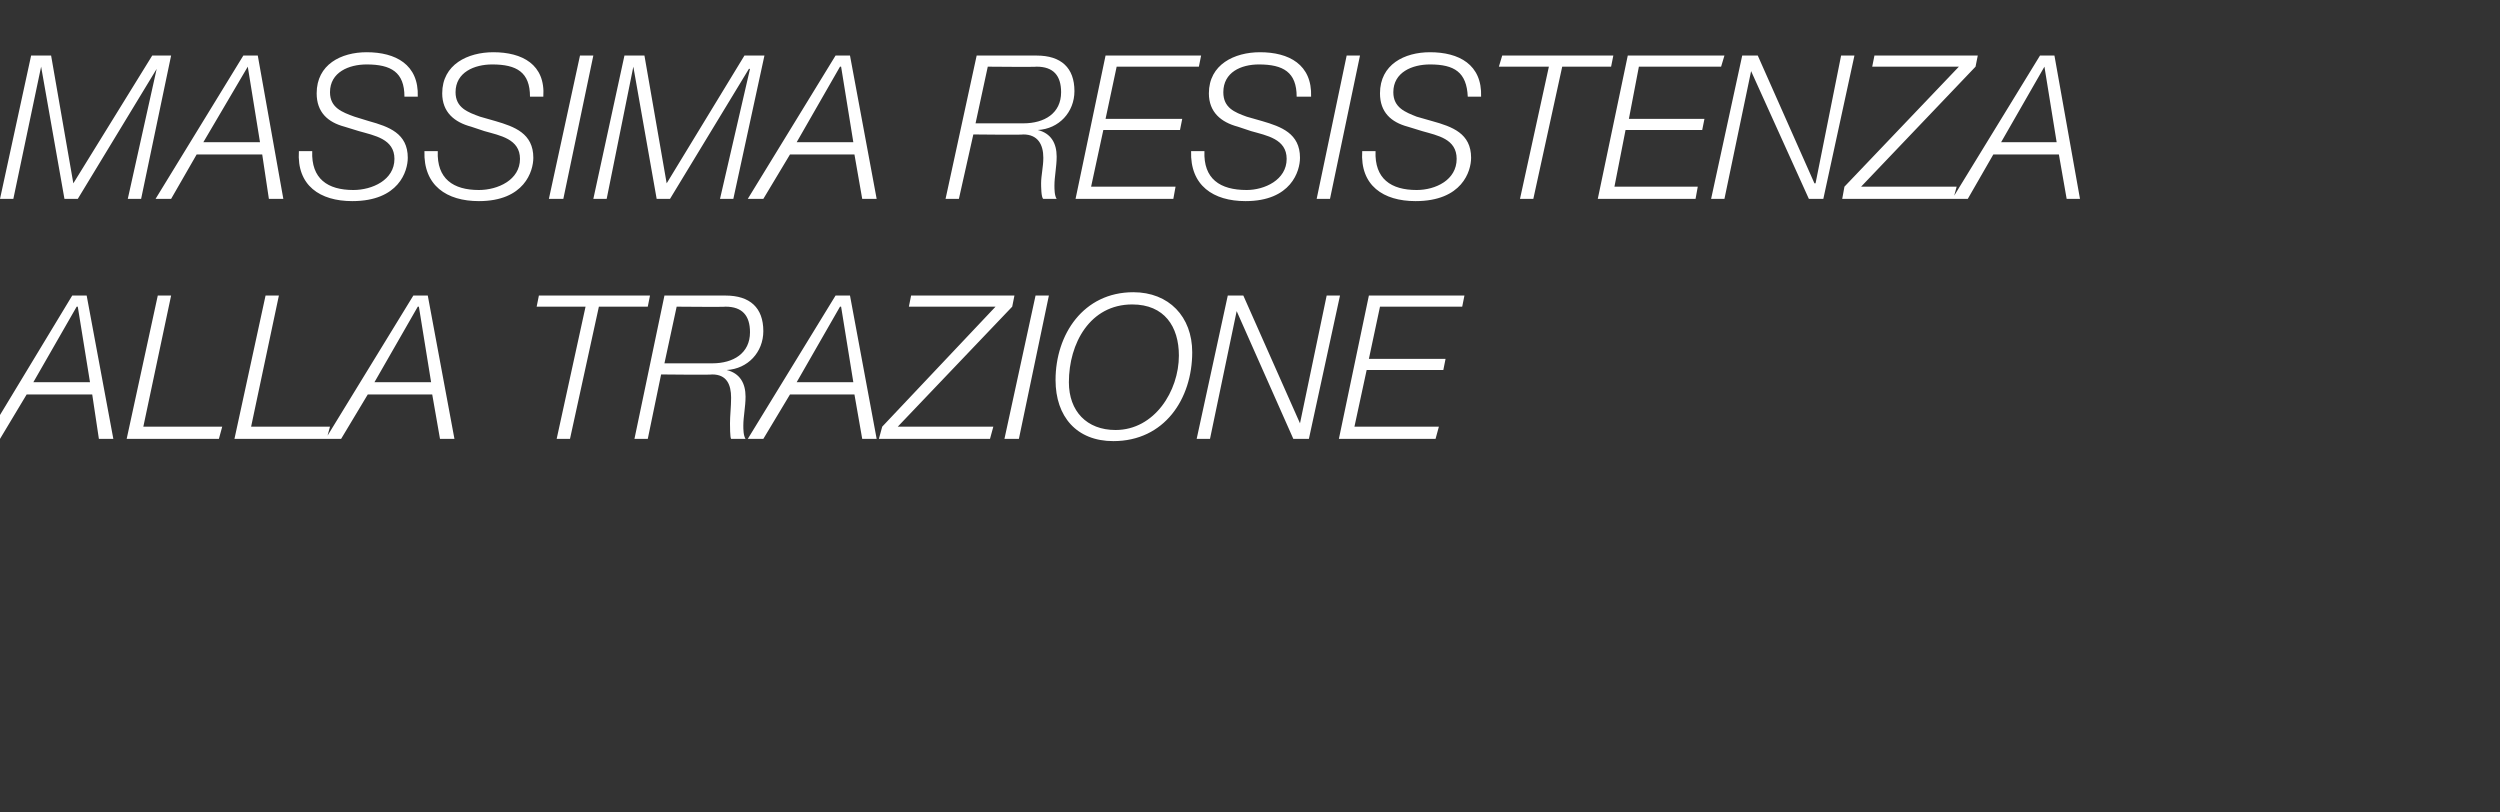 <?xml version="1.0" standalone="no"?><!DOCTYPE svg PUBLIC "-//W3C//DTD SVG 1.1//EN" "http://www.w3.org/Graphics/SVG/1.1/DTD/svg11.dtd"><svg xmlns="http://www.w3.org/2000/svg" version="1.1" width="225px" height="73.1px" viewBox="0 -5 225 73.1" style="top:-5px"><rect x="0" y="-5" width="225" height="73.1" fill="#333333" stroke="none"/><desc>MASSIMA RESISTENZA ALLA TRAZIONE</desc><defs/><g id="Polygon55332"><path d="m6.5 21.6l1.3 0l2.4 12.9l-1.3 0l-.6-4l-5.9 0l-2.4 4l-1.3 0l7.8-12.9zm-3.5 7.8l5.1 0l-1.1-6.8l-.1 0l-3.9 6.8zm11.2-7.8l1.2 0l-2.5 11.8l7.1 0l-.3 1.1l-8.3 0l2.8-12.9zm9.7 0l1.2 0l-2.5 11.8l7.1 0l-.3 1.1l-8.3 0l2.8-12.9zm13.3 0l1.3 0l2.4 12.9l-1.3 0l-.7-4l-5.8 0l-2.4 4l-1.4 0l7.9-12.9zm-3.5 7.8l5.1 0l-1.1-6.8l-.1 0l-3.9 6.8zm14.8-7.8l10 0l-.2 1l-4.4 0l-2.6 11.9l-1.2 0l2.6-11.9l-4.4 0l.2-1zm11.3 0c0 0 5.52 0 5.5 0c2.2 0 3.4 1.1 3.4 3.2c0 1.9-1.4 3.4-3.3 3.5c0 0 0 0 0 0c1.2.3 1.7 1.2 1.7 2.4c0 .9-.2 1.8-.2 2.6c0 .3 0 .9.2 1.2c0 0-1.3 0-1.3 0c-.1-.1-.1-1.2-.1-1.4c0-.7.1-1.5.1-2.3c0-1.2-.4-2.1-1.7-2.1c-.02.05-4.6 0-4.6 0l-1.2 5.8l-1.2 0l2.7-12.9zm0 6.1c0 0 4.32 0 4.3 0c1.9 0 3.4-.9 3.4-2.8c0-1.5-.7-2.3-2.2-2.3c-.03.04-4.4 0-4.4 0l-1.1 5.1zm15.4-6.1l1.3 0l2.4 12.9l-1.3 0l-.7-4l-5.8 0l-2.4 4l-1.4 0l7.9-12.9zm-3.5 7.8l5.1 0l-1.1-6.8l-.1 0l-3.9 6.8zm10.3-7.8l9.3 0l-.2 1l-10.3 10.8l8.6 0l-.3 1.1l-10 0l.3-1.1l10.2-10.8l-7.8 0l.2-1zm11.2 0l1.2 0l-2.7 12.9l-1.3 0l2.8-12.9zm8.7.8c-3.8 0-5.7 3.5-5.7 7c0 2.6 1.6 4.3 4.2 4.3c3.5 0 5.7-3.5 5.7-6.7c0-2.6-1.3-4.6-4.2-4.6zm-6.9 6.8c0-4.1 2.5-7.9 7-7.9c3.2 0 5.3 2.2 5.3 5.4c0 4.2-2.5 8-7.1 8c-3.3 0-5.2-2.2-5.2-5.5zm15.5-7.6l1.4 0l5.1 11.5l0 0l2.4-11.5l1.2 0l-2.8 12.9l-1.4 0l-5.1-11.5l0 0l-2.4 11.5l-1.2 0l2.8-12.9zm12.7 0l8.6 0l-.2 1l-7.4 0l-1 4.7l6.9 0l-.2 1l-6.9 0l-1.1 5.1l7.6 0l-.3 1.1l-8.7 0l2.7-12.9z" stroke="none" fill="#fff"/></g><g id="Polygon55331"><path d="m2.8 0l1.8 0l2 11.5l7.1-11.5l1.7 0l-2.7 12.9l-1.2 0l2.6-11.7l0 0l-7.1 11.7l-1.2 0l-2.1-11.9l0 0l-2.5 11.9l-1.2 0l2.8-12.9zm19.1 0l1.3 0l2.3 12.9l-1.3 0l-.6-4l-5.9 0l-2.3 4l-1.4 0l7.9-12.9zm-3.6 7.8l5.1 0l-1.1-6.8l0 0l-4 6.8zm18.1-4.1c0-2.2-1.2-2.9-3.4-2.9c-1.6 0-3.3.7-3.3 2.5c0 1.4 1.1 1.8 2.2 2.2c0 0 1.3.4 1.3.4c1.8.5 3.5 1.1 3.5 3.3c0 1.2-.8 3.9-5 3.9c-2.9 0-5-1.4-4.8-4.5c0 0 1.2 0 1.2 0c-.1 2.5 1.4 3.5 3.7 3.5c1.7 0 3.7-.9 3.7-2.8c0-1.8-1.8-2.1-3.2-2.5c0 0-1.3-.4-1.3-.4c-1.5-.4-2.5-1.3-2.5-3c0-2.6 2.2-3.7 4.5-3.7c2.6 0 4.7 1.1 4.6 4c0 0-1.2 0-1.2 0zm11.3 0c0-2.2-1.2-2.9-3.4-2.9c-1.6 0-3.3.7-3.3 2.5c0 1.4 1.1 1.8 2.2 2.2c0 0 1.4.4 1.4.4c1.7.5 3.4 1.1 3.4 3.3c0 1.2-.8 3.9-4.9 3.9c-2.9 0-5-1.4-4.9-4.5c0 0 1.2 0 1.2 0c-.1 2.5 1.4 3.5 3.7 3.5c1.7 0 3.7-.9 3.7-2.8c0-1.8-1.8-2.1-3.2-2.5c0 0-1.2-.4-1.2-.4c-1.5-.4-2.6-1.3-2.6-3c0-2.6 2.3-3.7 4.6-3.7c2.6 0 4.7 1.1 4.5 4c0 0-1.2 0-1.2 0zm4.5-3.7l1.2 0l-2.7 12.9l-1.3 0l2.8-12.9zm4 0l1.8 0l2 11.5l7-11.5l1.8 0l-2.8 12.9l-1.2 0l2.7-11.7l-.1 0l-7.1 11.7l-1.2 0l-2.1-11.9l0 0l-2.4 11.9l-1.2 0l2.8-12.9zm19 0l1.3 0l2.4 12.9l-1.3 0l-.7-4l-5.8 0l-2.4 4l-1.4 0l7.9-12.9zm-3.5 7.8l5.1 0l-1.1-6.8l-.1 0l-3.9 6.8zm16.2-7.8c0 0 5.43 0 5.4 0c2.2 0 3.4 1.1 3.4 3.2c0 1.9-1.4 3.4-3.3 3.5c0 0 0 0 0 0c1.2.3 1.7 1.2 1.7 2.4c0 .9-.2 1.8-.2 2.6c0 .3 0 .9.2 1.2c0 0-1.2 0-1.2 0c-.2-.1-.2-1.2-.2-1.4c0-.7.2-1.5.2-2.3c0-1.2-.5-2.1-1.8-2.1c-.01.05-4.5 0-4.5 0l-1.3 5.8l-1.2 0l2.8-12.9zm-.1 6.1c0 0 4.32 0 4.3 0c1.9 0 3.4-.9 3.4-2.8c0-1.5-.7-2.3-2.2-2.3c-.03.04-4.4 0-4.4 0l-1.1 5.1zm11.7-6.1l8.6 0l-.2 1l-7.4 0l-1 4.7l6.9 0l-.2 1l-6.9 0l-1.1 5.1l7.6 0l-.2 1.1l-8.8 0l2.7-12.9zm17.2 3.7c0-2.2-1.2-2.9-3.4-2.9c-1.6 0-3.2.7-3.2 2.5c0 1.4 1 1.8 2.1 2.2c0 0 1.4.4 1.4.4c1.7.5 3.4 1.1 3.4 3.3c0 1.2-.8 3.9-4.9 3.9c-2.9 0-5-1.4-4.9-4.5c0 0 1.2 0 1.2 0c-.1 2.5 1.4 3.5 3.8 3.5c1.6 0 3.6-.9 3.6-2.8c0-1.8-1.8-2.1-3.2-2.5c0 0-1.2-.4-1.2-.4c-1.5-.4-2.6-1.3-2.6-3c0-2.6 2.3-3.7 4.6-3.7c2.6 0 4.7 1.1 4.6 4c0 0-1.3 0-1.3 0zm4.5-3.7l1.2 0l-2.7 12.9l-1.2 0l2.7-12.9zm10.9 3.7c-.1-2.2-1.2-2.9-3.4-2.9c-1.6 0-3.3.7-3.3 2.5c0 1.4 1.1 1.8 2.1 2.2c0 0 1.4.4 1.4.4c1.8.5 3.5 1.1 3.5 3.3c0 1.2-.8 3.9-5 3.9c-2.9 0-5-1.4-4.8-4.5c0 0 1.2 0 1.2 0c-.1 2.5 1.4 3.5 3.7 3.5c1.7 0 3.6-.9 3.6-2.8c0-1.8-1.7-2.1-3.1-2.5c0 0-1.3-.4-1.3-.4c-1.5-.4-2.5-1.3-2.5-3c0-2.6 2.2-3.7 4.5-3.7c2.6 0 4.7 1.1 4.6 4c0 0-1.2 0-1.2 0zm3.1-3.7l10 0l-.2 1l-4.4 0l-2.6 11.9l-1.2 0l2.6-11.9l-4.5 0l.3-1zm11.3 0l8.7 0l-.3 1l-7.4 0l-.9 4.7l6.8 0l-.2 1l-6.9 0l-1 5.1l7.5 0l-.2 1.1l-8.8 0l2.7-12.9zm10.3 0l1.4 0l5.1 11.5l.1 0l2.3-11.5l1.2 0l-2.8 12.9l-1.3 0l-5.2-11.5l0 0l-2.4 11.5l-1.2 0l2.8-12.9zm11.9 0l9.3 0l-.2 1l-10.3 10.8l8.6 0l-.3 1.1l-10 0l.2-1.1l10.3-10.8l-7.8 0l.2-1zm14.9 0l1.3 0l2.3 12.9l-1.2 0l-.7-4l-5.9 0l-2.3 4l-1.4 0l7.9-12.9zm-3.5 7.8l5 0l-1.1-6.8l0 0l-3.9 6.8z" stroke="none" fill="#fff"/></g></svg>